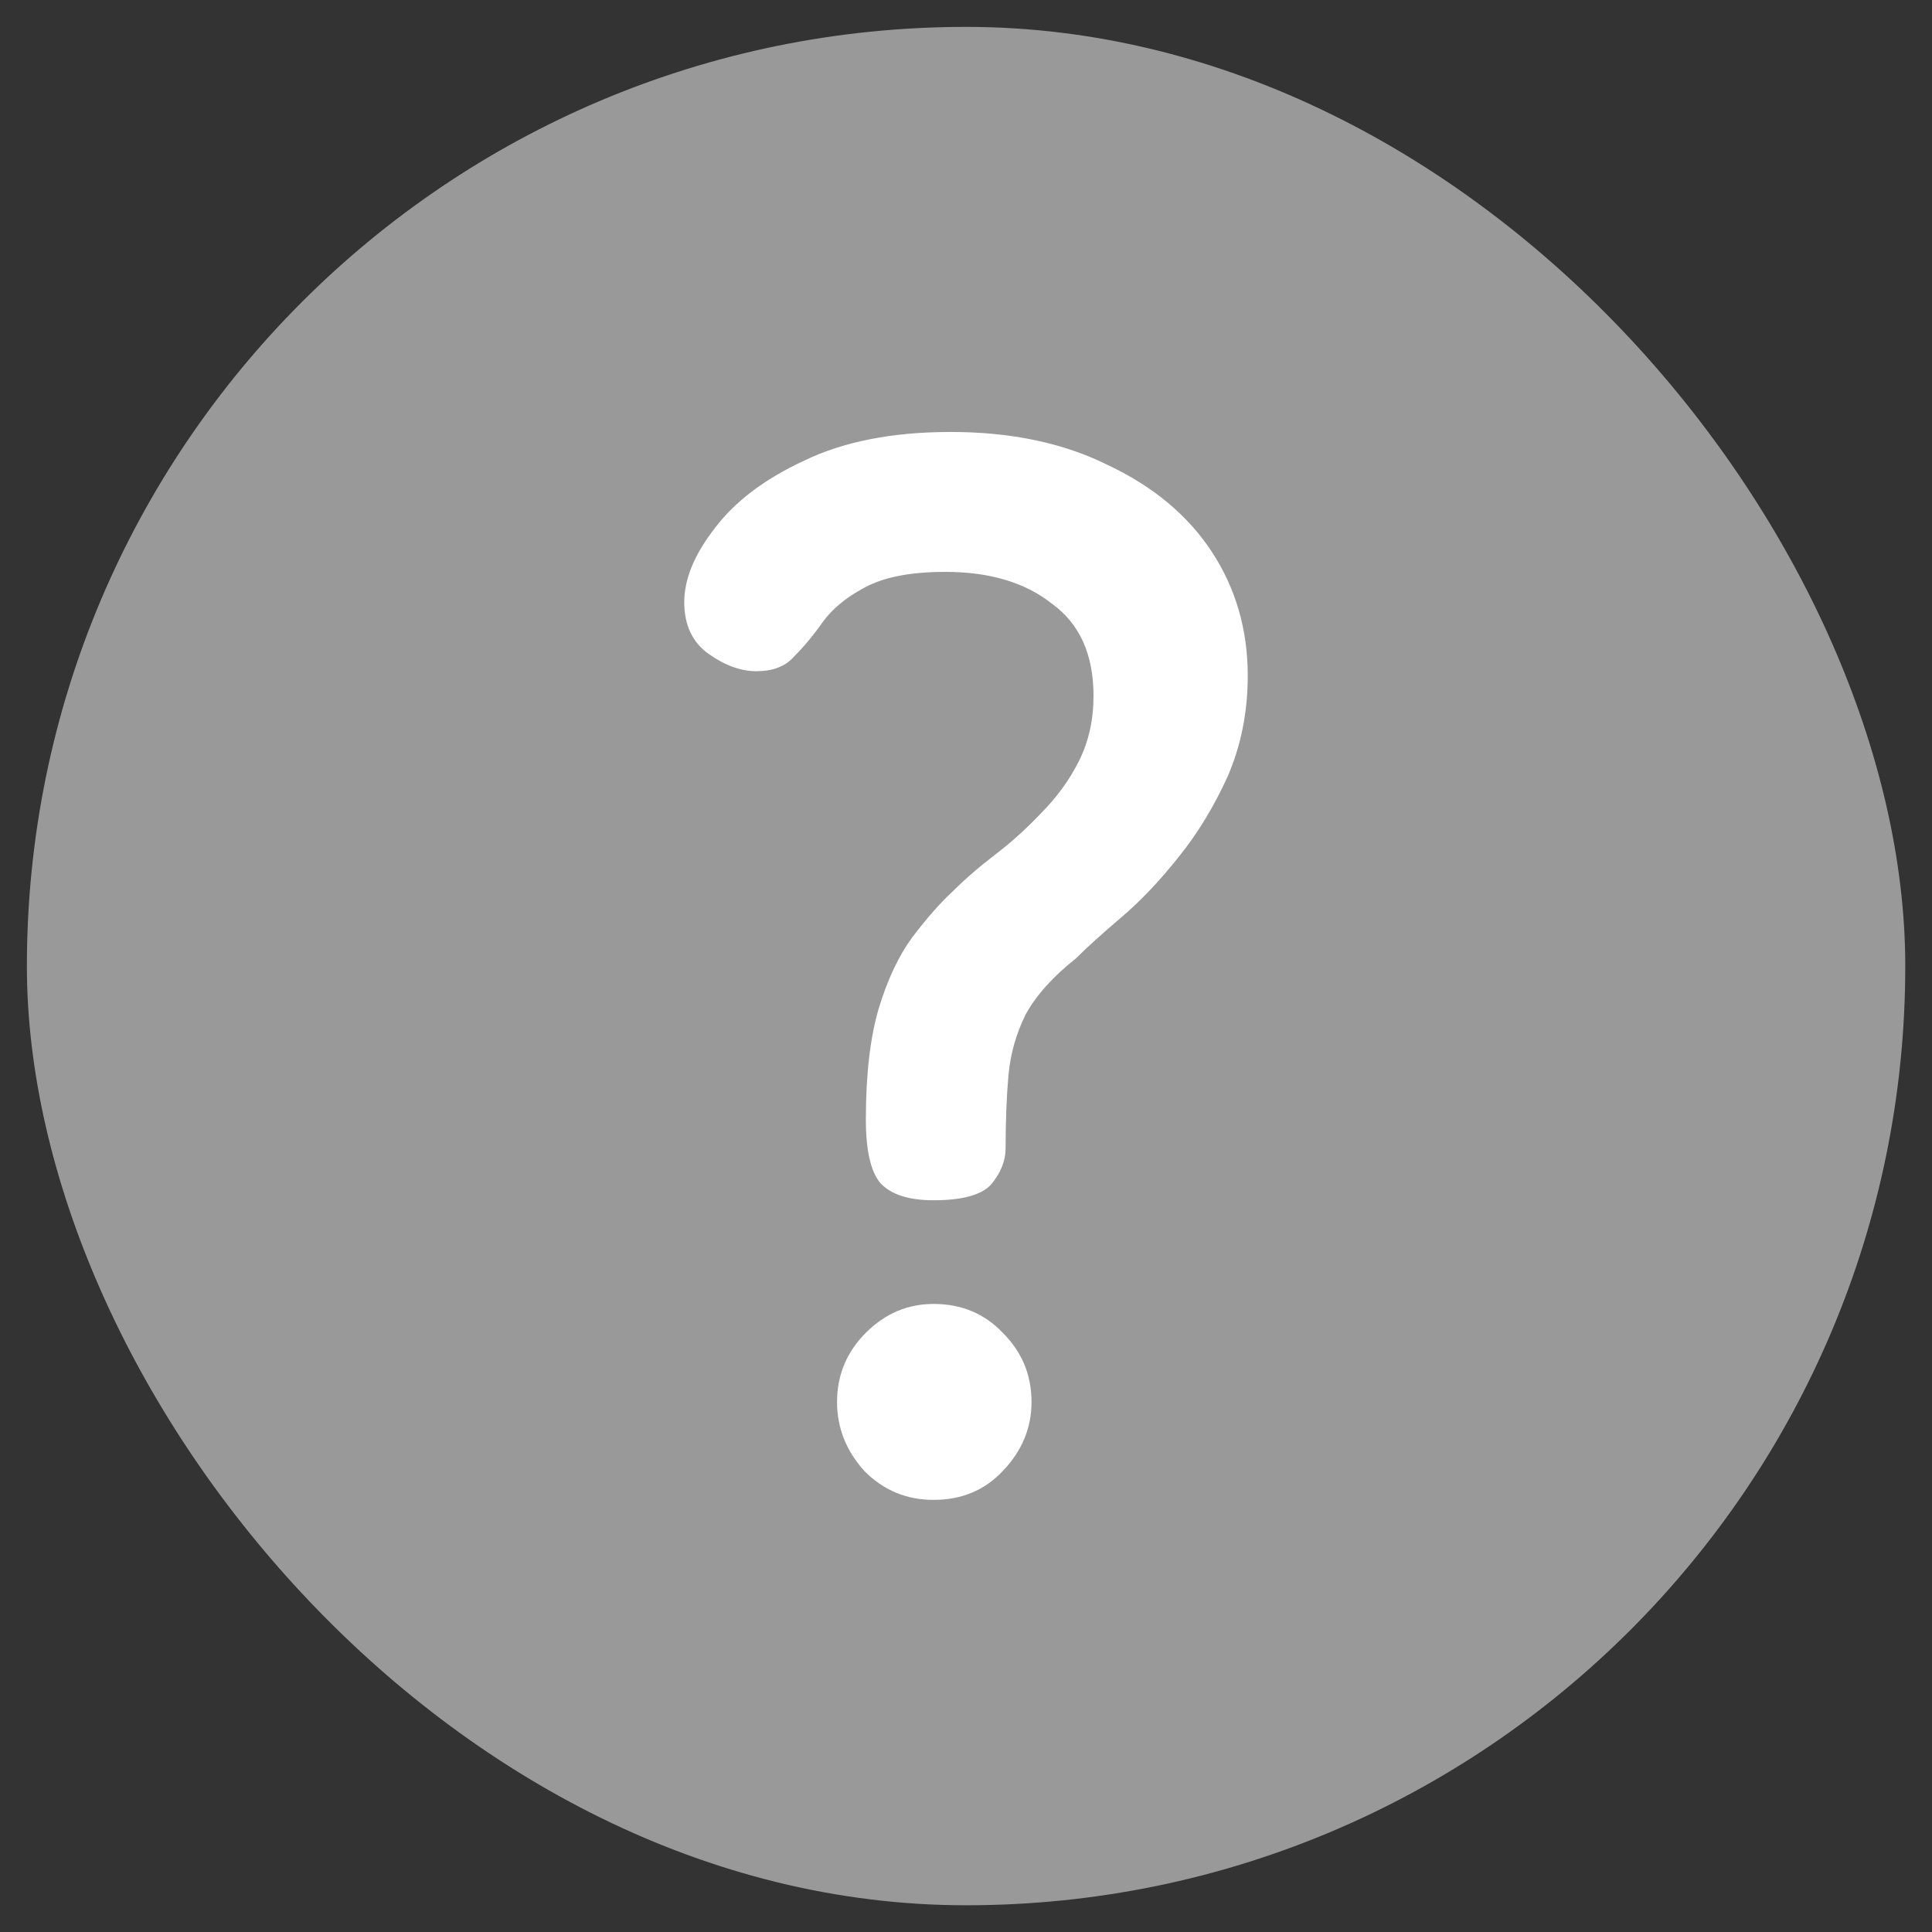 <svg width="12" height="12" viewBox="0 0 12 12" fill="none" xmlns="http://www.w3.org/2000/svg">
<rect x="0" y="0" width="12" height="12" fill="#333333" stroke="none"/>
<rect x="0.167" y="0.167" width="11.667" height="11.667" rx="5.833" fill="#999999"/>
<path d="M5.799 7.455C5.643 7.455 5.533 7.419 5.467 7.347C5.408 7.276 5.378 7.144 5.378 6.953C5.378 6.673 5.405 6.443 5.458 6.264C5.512 6.085 5.581 5.939 5.664 5.825C5.754 5.706 5.837 5.611 5.915 5.539C5.993 5.461 6.082 5.384 6.184 5.306C6.285 5.229 6.38 5.142 6.47 5.047C6.565 4.951 6.643 4.844 6.703 4.724C6.762 4.605 6.792 4.471 6.792 4.322C6.792 4.065 6.706 3.874 6.533 3.749C6.366 3.617 6.145 3.552 5.87 3.552C5.655 3.552 5.488 3.585 5.369 3.65C5.256 3.71 5.169 3.782 5.109 3.865C5.05 3.949 4.99 4.02 4.93 4.08C4.877 4.14 4.799 4.169 4.698 4.169C4.602 4.169 4.504 4.134 4.402 4.062C4.301 3.99 4.25 3.883 4.25 3.74C4.25 3.597 4.313 3.444 4.438 3.283C4.563 3.116 4.748 2.976 4.993 2.862C5.238 2.743 5.542 2.683 5.906 2.683C6.282 2.683 6.607 2.752 6.882 2.889C7.162 3.021 7.377 3.2 7.526 3.426C7.675 3.653 7.75 3.91 7.75 4.196C7.75 4.423 7.708 4.632 7.625 4.823C7.541 5.008 7.44 5.175 7.32 5.324C7.201 5.473 7.082 5.599 6.962 5.7C6.843 5.802 6.75 5.885 6.685 5.951C6.542 6.064 6.437 6.18 6.371 6.3C6.312 6.419 6.276 6.545 6.264 6.676C6.252 6.807 6.246 6.959 6.246 7.132C6.246 7.21 6.216 7.284 6.157 7.356C6.097 7.422 5.978 7.455 5.799 7.455ZM5.799 9.316C5.631 9.316 5.488 9.257 5.369 9.137C5.256 9.012 5.199 8.869 5.199 8.708C5.199 8.541 5.259 8.397 5.378 8.278C5.497 8.159 5.637 8.099 5.799 8.099C5.972 8.099 6.115 8.159 6.228 8.278C6.348 8.397 6.407 8.541 6.407 8.708C6.407 8.869 6.348 9.012 6.228 9.137C6.115 9.257 5.972 9.316 5.799 9.316Z" fill="white"/>
</svg>
